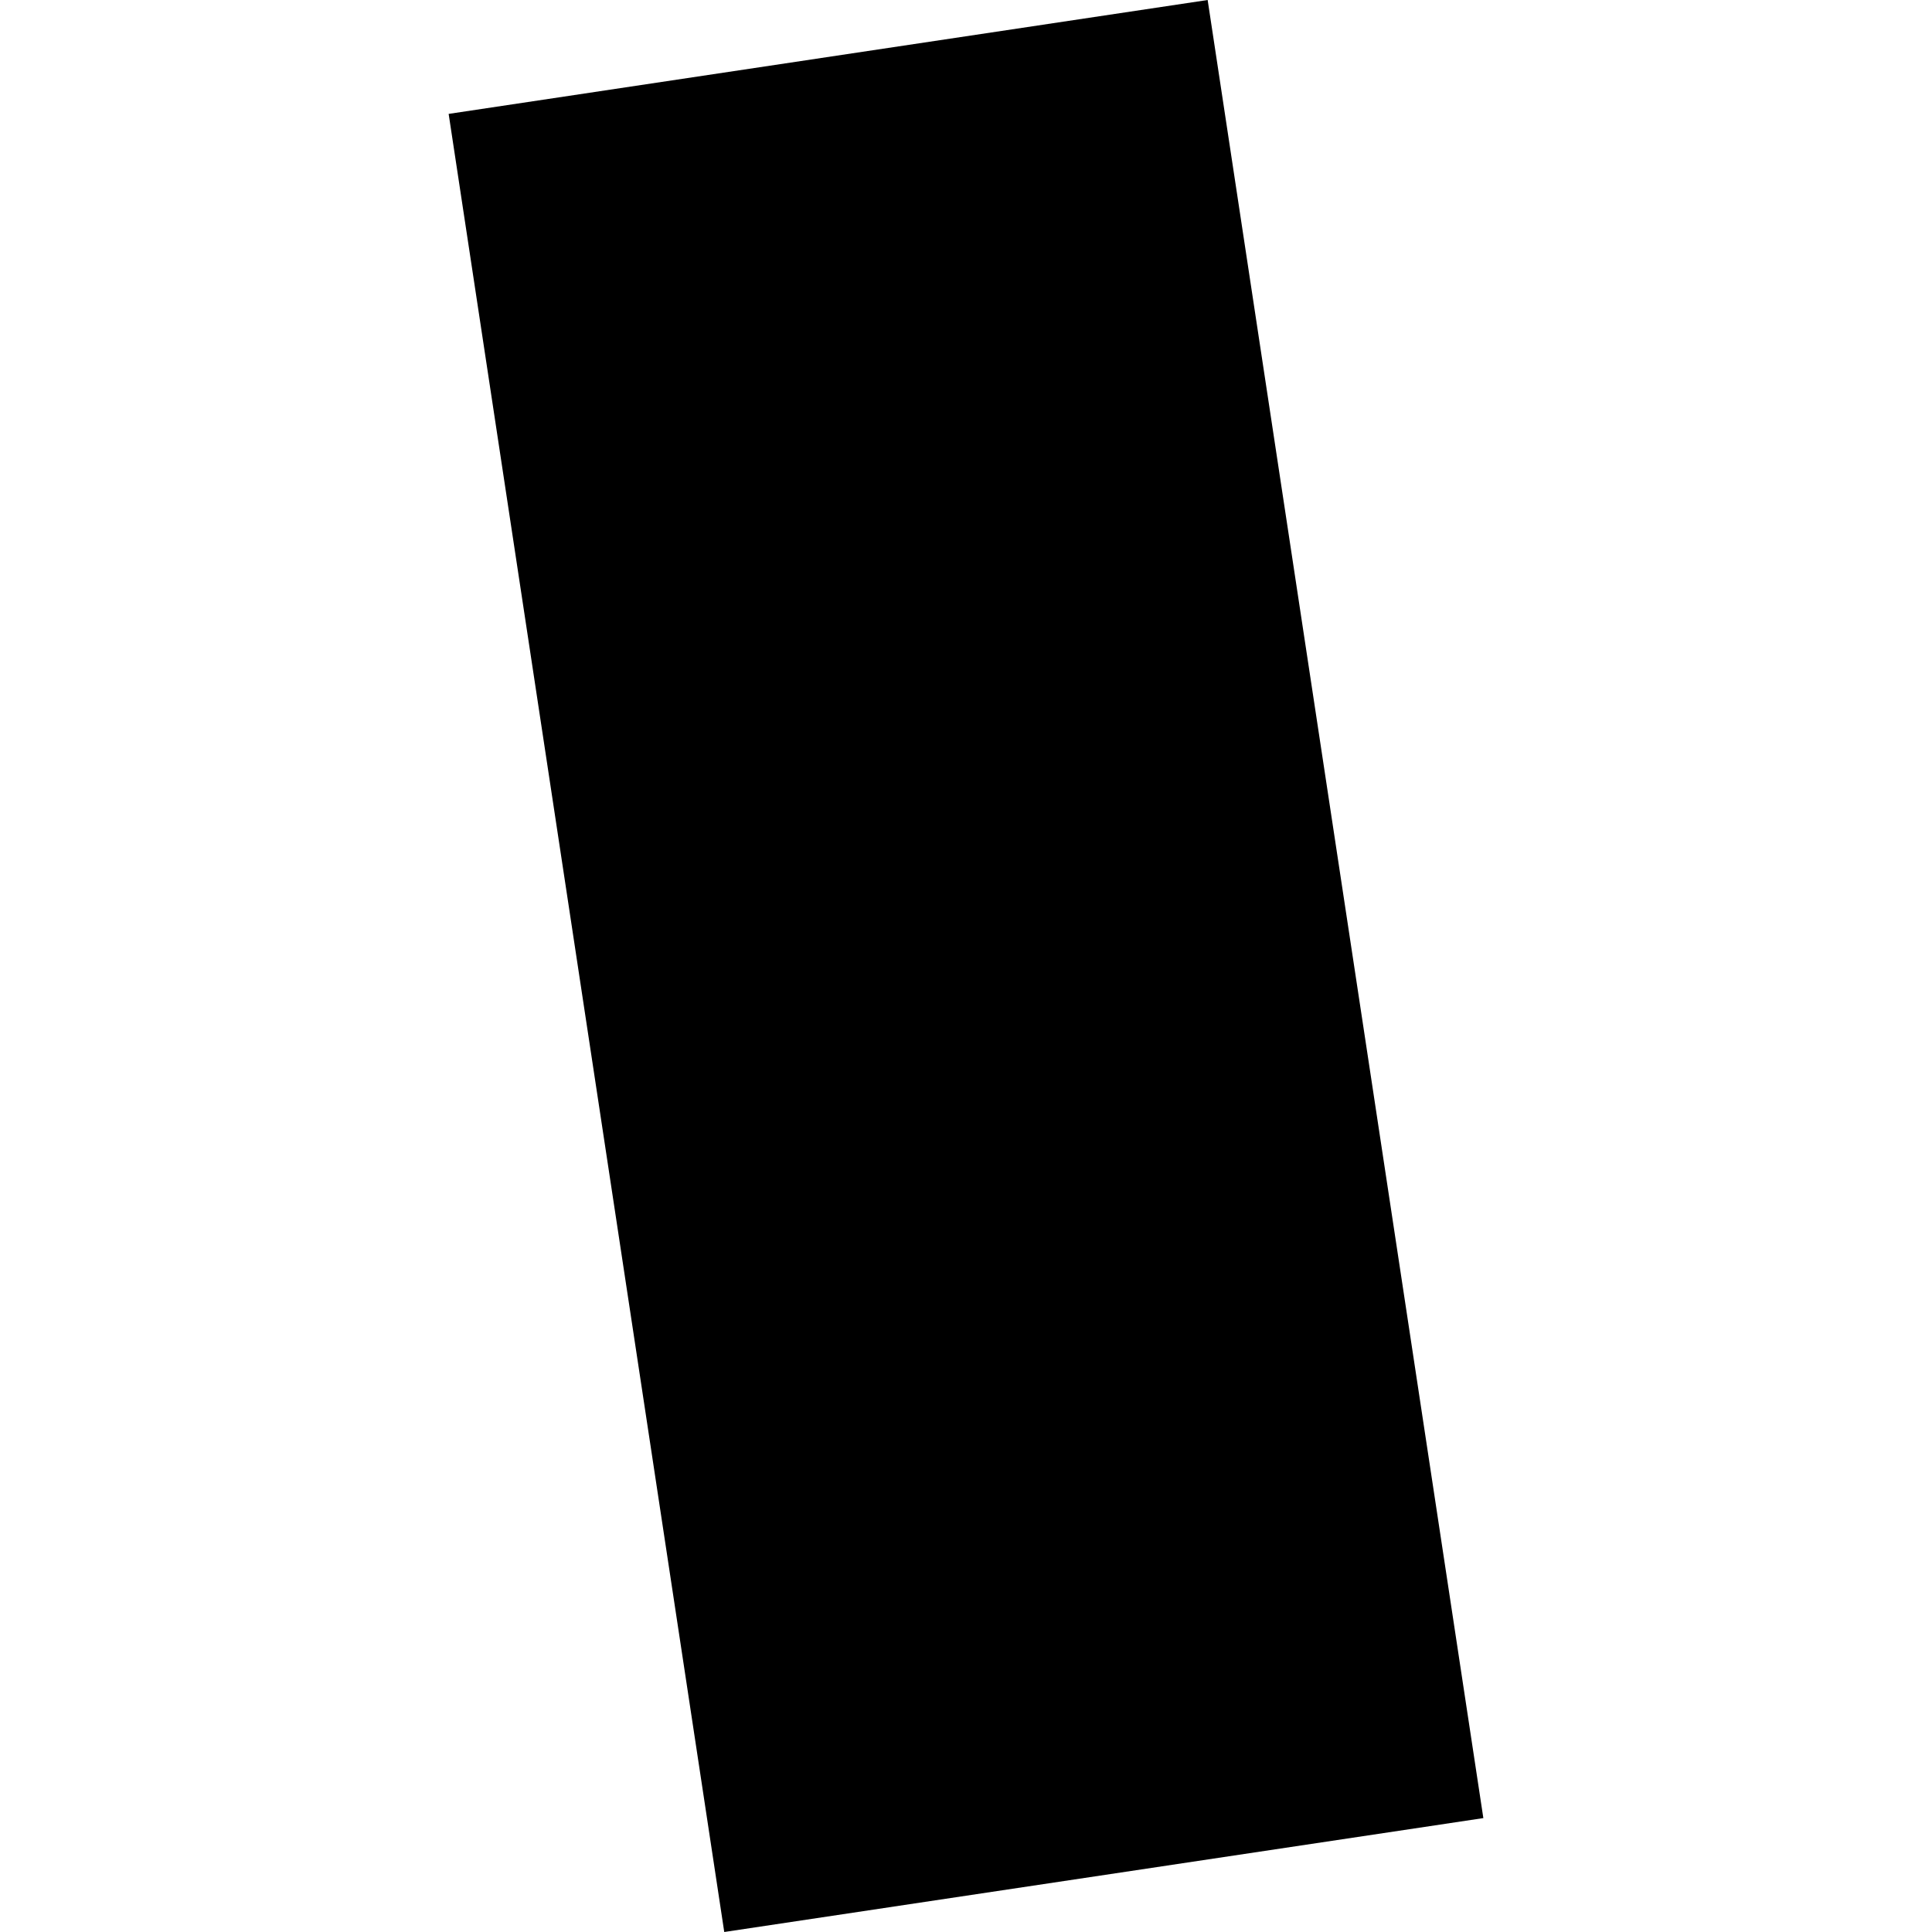 <?xml version="1.0" encoding="utf-8" standalone="no"?>
<!DOCTYPE svg PUBLIC "-//W3C//DTD SVG 1.1//EN"
  "http://www.w3.org/Graphics/SVG/1.1/DTD/svg11.dtd">
<!-- Created with matplotlib (https://matplotlib.org/) -->
<svg height="288pt" version="1.1" viewBox="0 0 288 288" width="288pt" xmlns="http://www.w3.org/2000/svg" xmlns:xlink="http://www.w3.org/1999/xlink">
 <defs>
  <style type="text/css">
*{stroke-linecap:butt;stroke-linejoin:round;}
  </style>
 </defs>
 <g id="figure_1">
  <g id="patch_1">
   <path d="M 0 288 
L 288 288 
L 288 0 
L 0 0 
z
" style="fill:none;opacity:0;"/>
  </g>
  <g id="axes_1">
   <g id="PatchCollection_1">
    <path clip-path="url(#p25c19bc72d)" d="M 66.879 16.978 
L 180.023 0 
L 221.121 271.021 
L 107.963 288 
L 66.879 16.978 
"/>
   </g>
  </g>
 </g>
 <defs>
  <clipPath id="p25c19bc72d">
   <rect height="288" width="154.242" x="66.879" y="0"/>
  </clipPath>
 </defs>
</svg>
